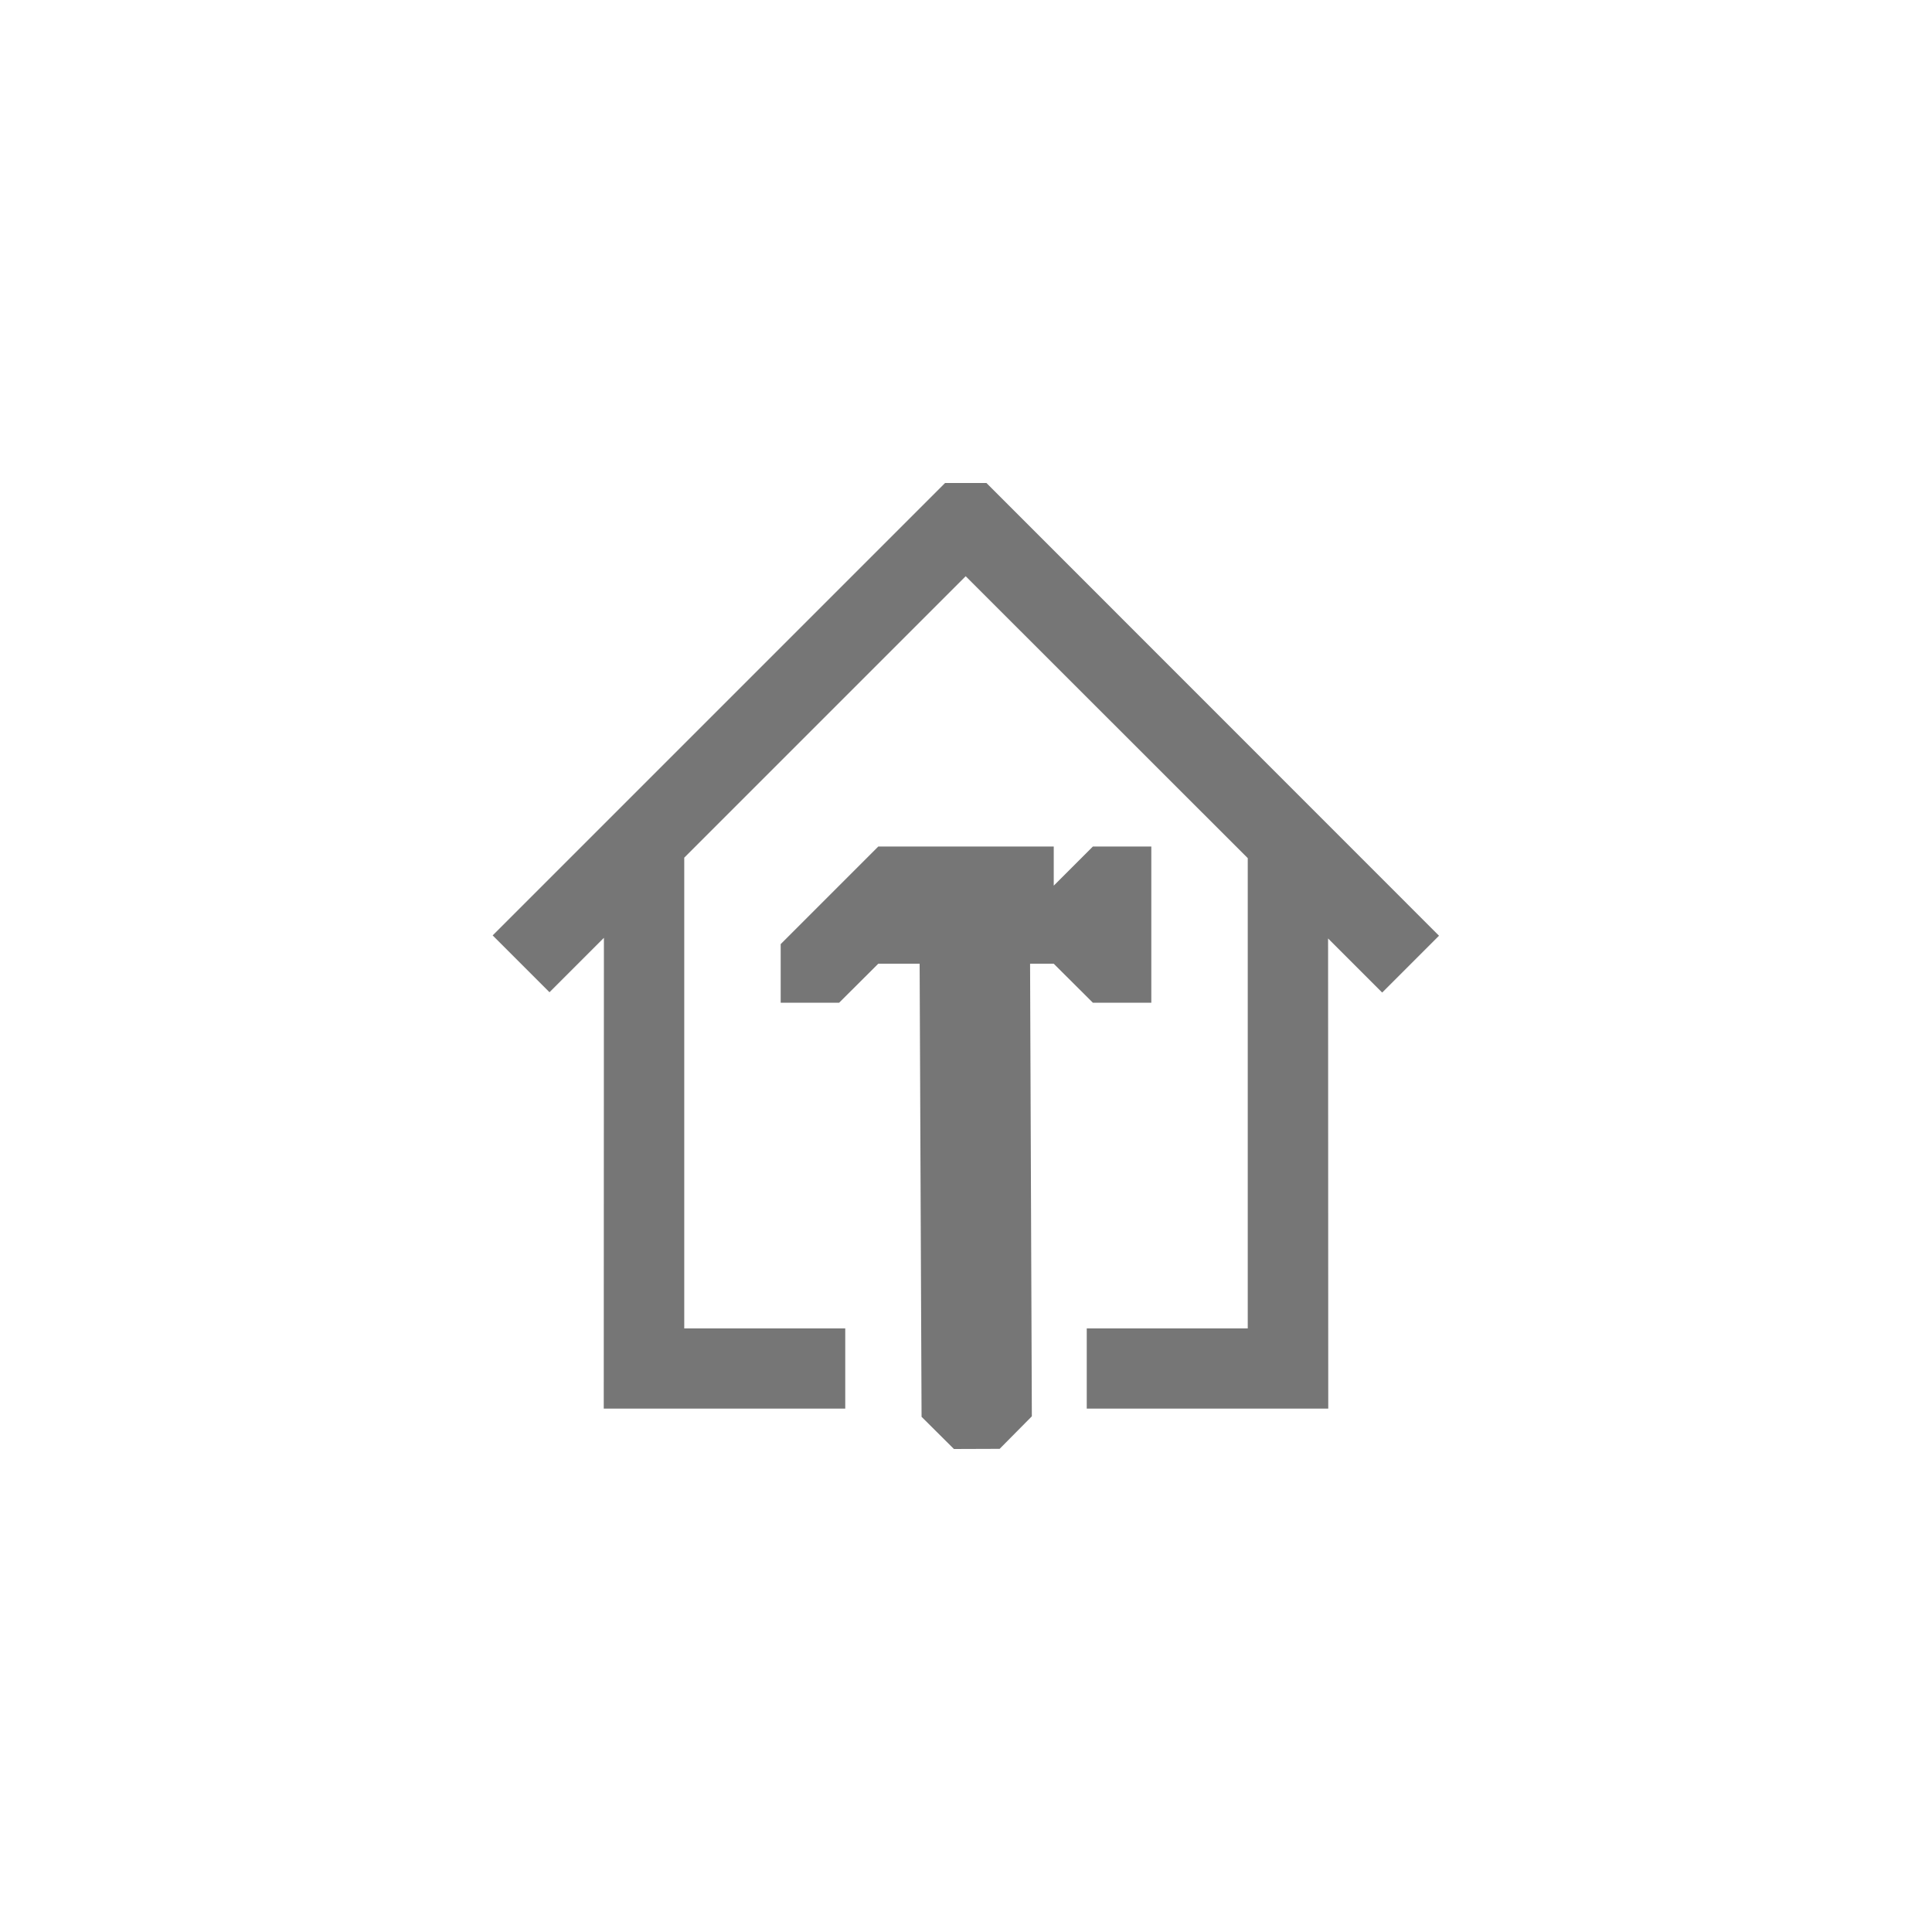 <?xml version="1.0" encoding="utf-8"?>
<!-- Generator: Adobe Illustrator 26.2.1, SVG Export Plug-In . SVG Version: 6.00 Build 0)  -->
<svg version="1.1" id="Layer_1" xmlns="http://www.w3.org/2000/svg" xmlns:xlink="http://www.w3.org/1999/xlink" x="0px" y="0px"
	 viewBox="0 0 1200 1200" style="enable-background:new 0 0 1200 1200;" xml:space="preserve">
<style type="text/css">
	.st0{fill:#767676;}
</style>
<g id="ART">
	<polygon class="st0" points="678.8,525.8 678.8,525.8 654.5,550.1 654.5,525.8 545.5,525.8 545.5,525.8 484.9,586.4 484.9,622.8 
		521.2,622.8 521.2,622.8 545.5,598.6 571.2,598.6 572.4,880 592.5,900 620.9,899.9 640.9,879.7 639.8,598.6 654.5,598.6 
		678.8,622.8 678.8,622.8 715.1,622.8 715.1,525.8 	"/>
	<polygon class="st0" points="893.8,581.2 612.7,300 587,300 306,581 341.3,616.3 375.1,582.5 375,874.9 375.1,874.9 525,874.9 
		525,825.1 425,825.1 425,532.7 599.8,357.9 775,533 775,825.1 675,825.1 675,874.9 824.9,874.9 825,874.9 824.9,582.9 858.5,616.5 
			"/>
</g>
</svg>
